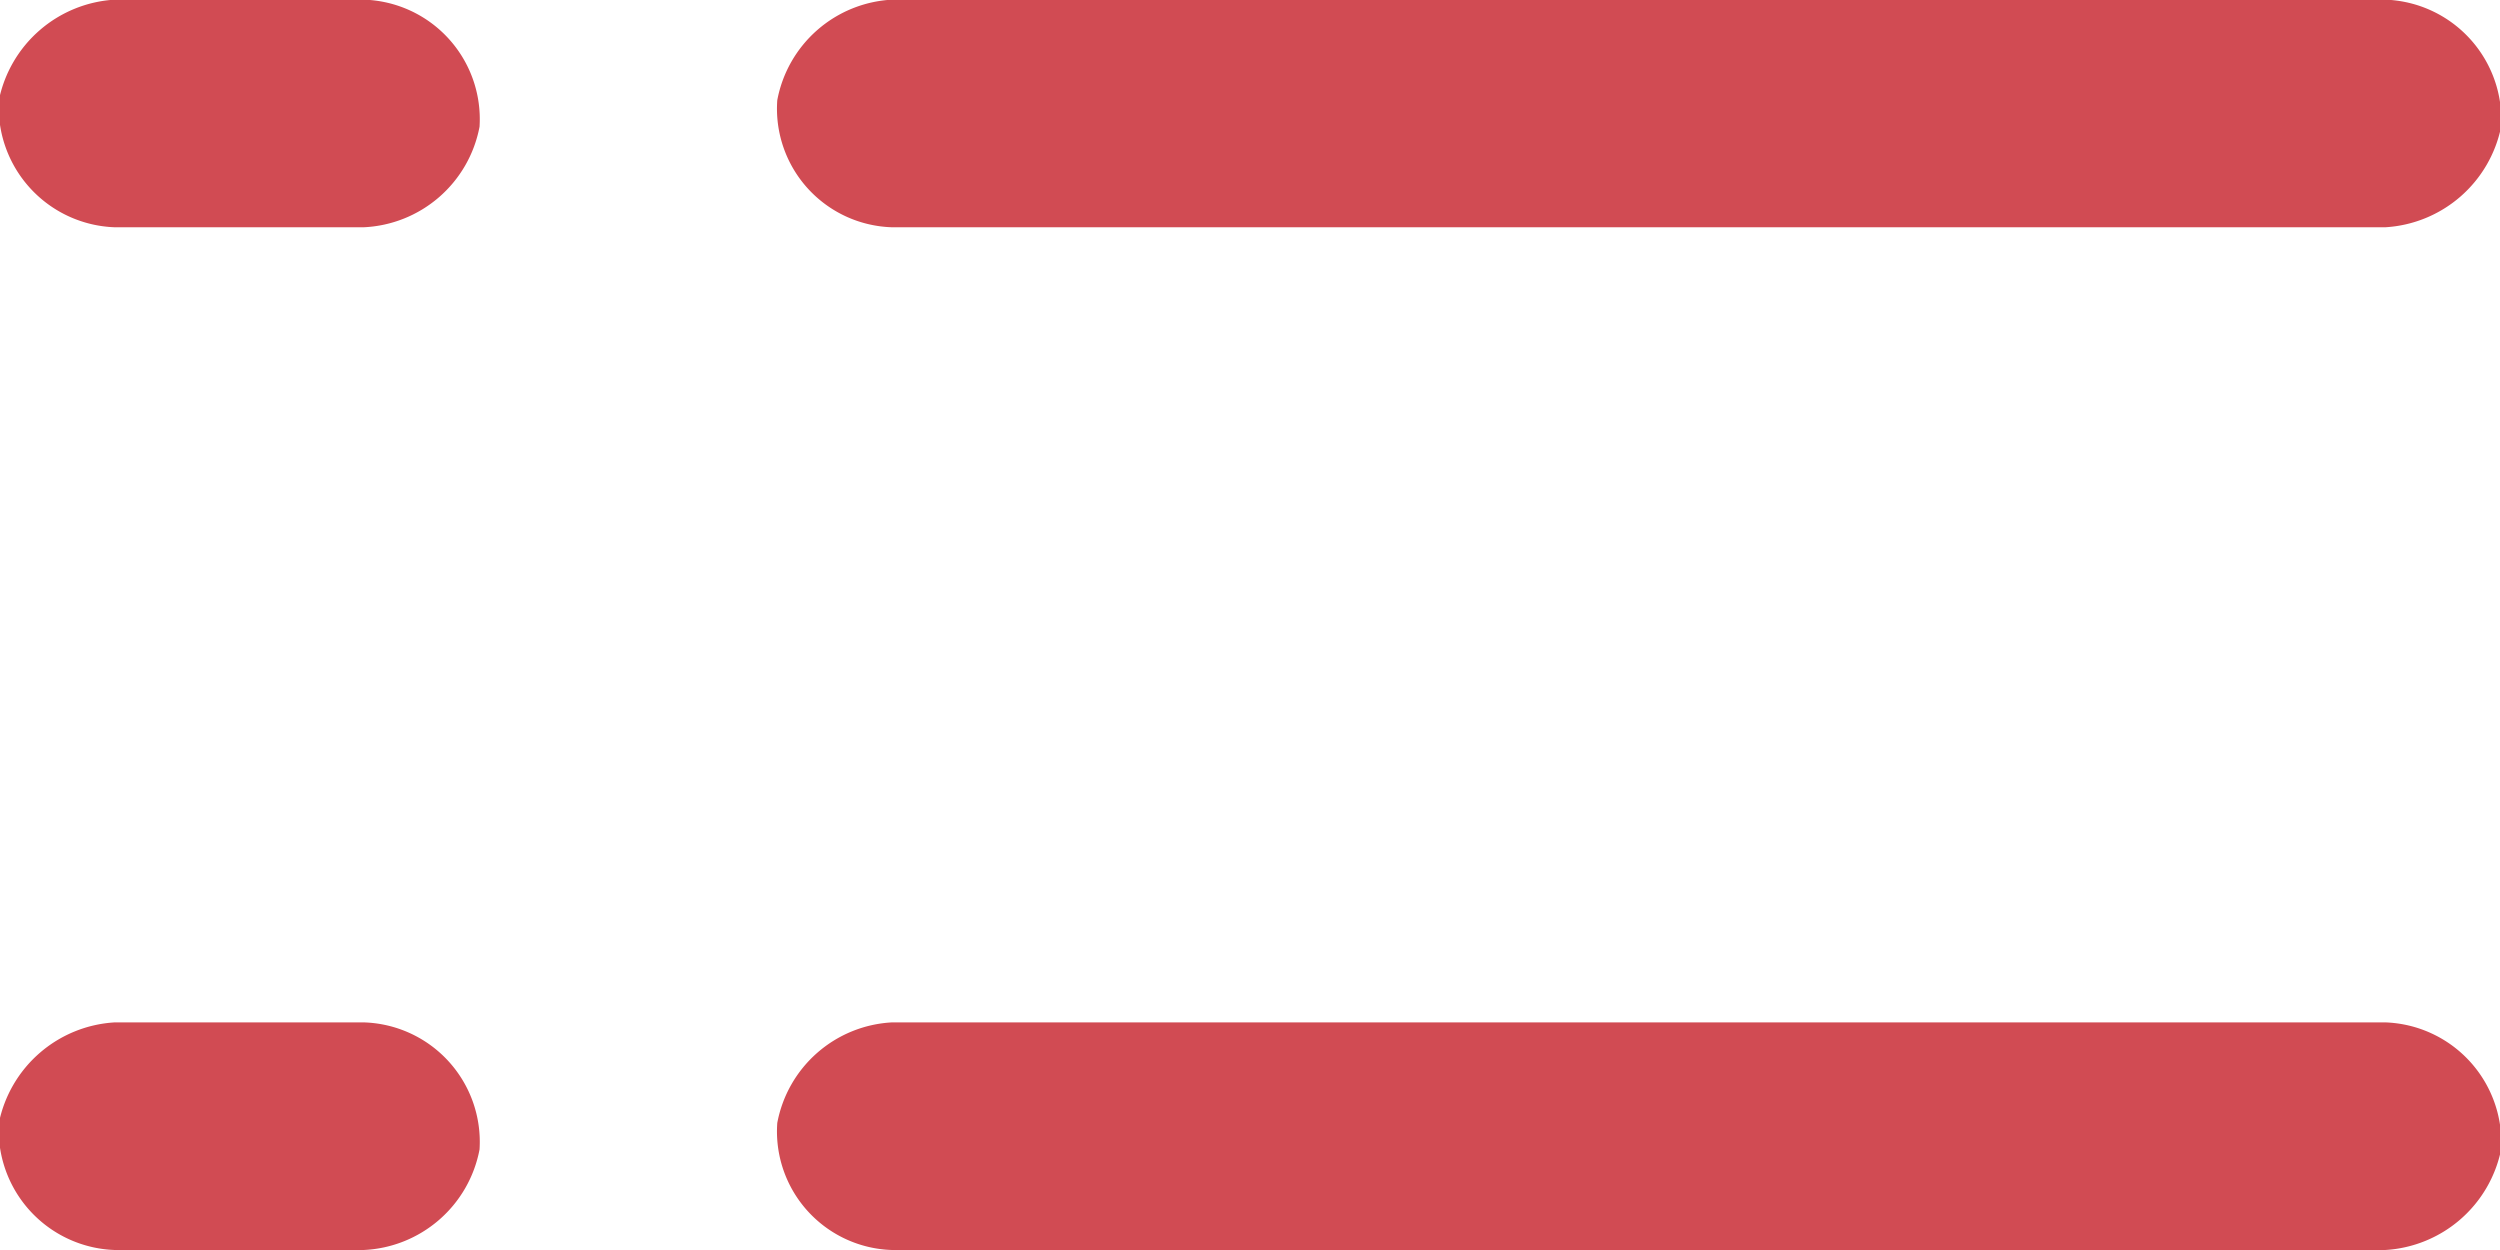 <svg id="_3" data-name="3" xmlns="http://www.w3.org/2000/svg" width="22" height="11" viewBox="0 0 22 11">
<defs>
    <style>
      .cls-1 {
        fill: #d14b53;
        fill-rule: evenodd;
      }
    </style>
  </defs>
  <path id="形状_1130" data-name="形状 1130" class="cls-1" d="M1516.2,67h-2.19a1.059,1.059,0,0,1-1.02-1.118,1.107,1.107,0,0,1,1.02-.885h2.19a1.052,1.052,0,0,1,1.02,1.118A1.088,1.088,0,0,1,1516.2,67Zm17.79,0h-13.14a1.044,1.044,0,0,1-1.01-1.118,1.086,1.086,0,0,1,1.01-.885h13.14a1.058,1.058,0,0,1,1.02,1.118,1.107,1.107,0,0,1-1.02.885h0Z" transform="translate(-1513 -65)"/>
  <path id="形状_1130_拷贝" data-name="形状 1130 拷贝" class="cls-1" d="M1516.2,76h-2.19a1.058,1.058,0,0,1-1.02-1.118,1.107,1.107,0,0,1,1.02-.885h2.19a1.052,1.052,0,0,1,1.02,1.118A1.088,1.088,0,0,1,1516.2,76Zm17.79,0h-13.14a1.044,1.044,0,0,1-1.01-1.118,1.086,1.086,0,0,1,1.01-.885h13.14a1.058,1.058,0,0,1,1.02,1.118,1.107,1.107,0,0,1-1.02.885h0Z" transform="translate(-1513 -65)"/>
</svg>
